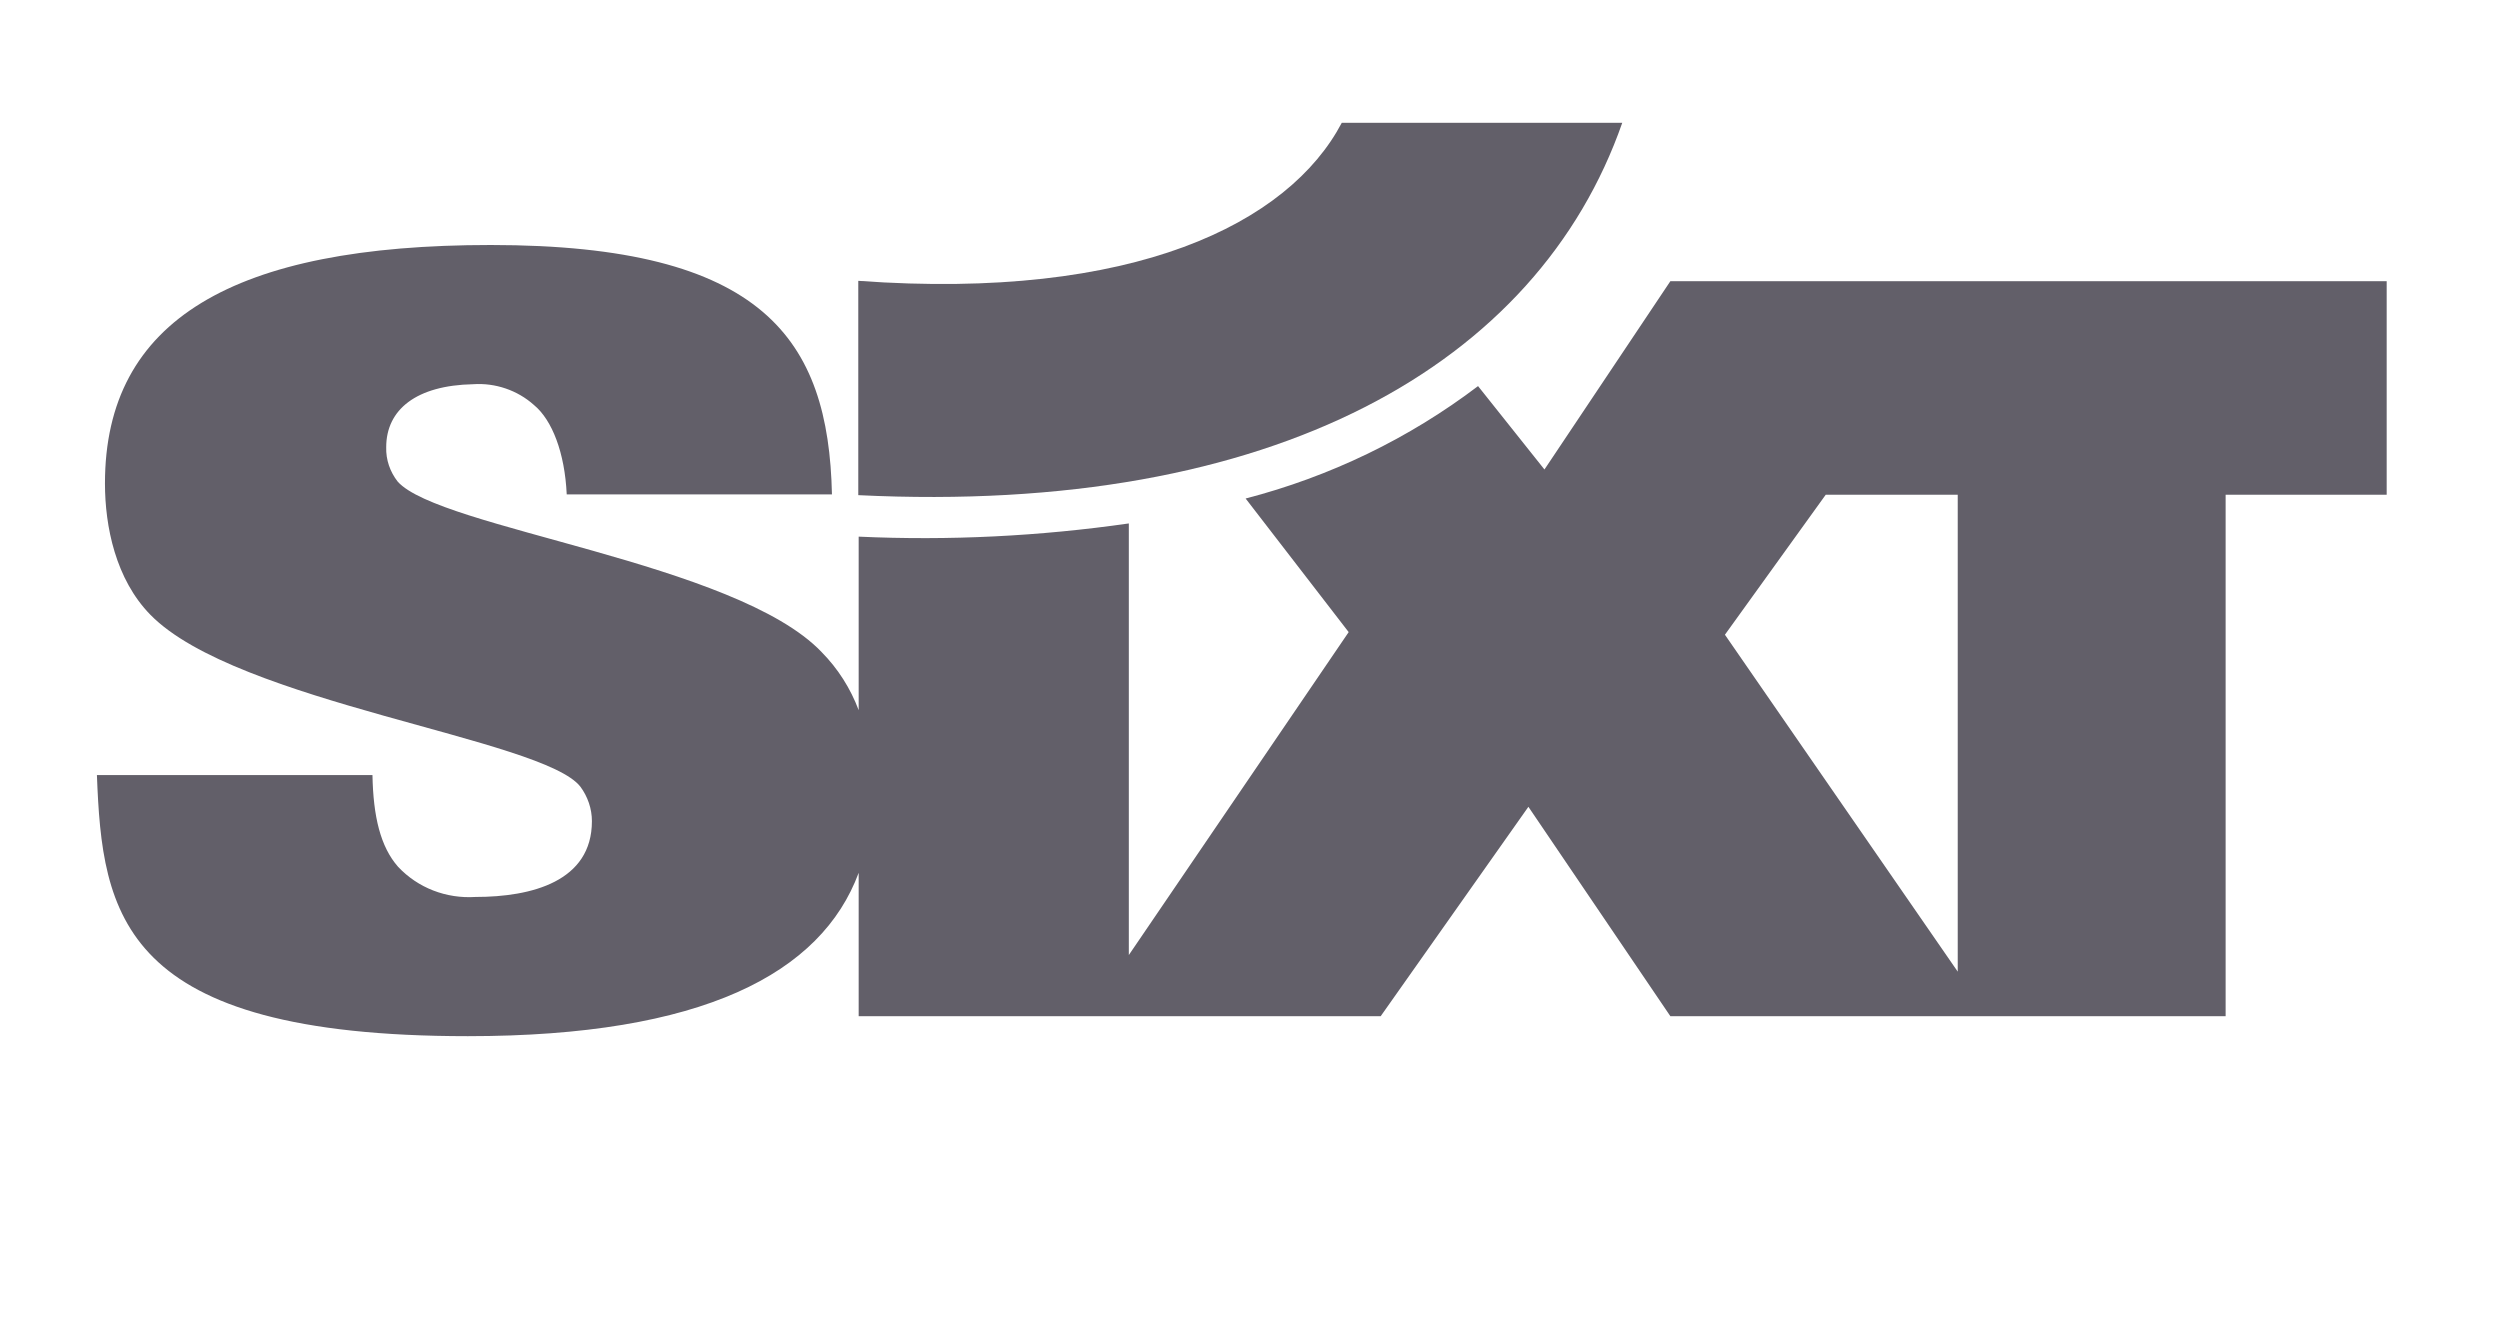 <svg width="64" height="34" viewBox="0 0 64 34" fill="none" xmlns="http://www.w3.org/2000/svg">
<path d="M46.738 12.666L44.158 16.249L50.118 24.874V12.666H46.738ZM28.898 13.4V24.449L34.526 16.182L31.888 12.762C34.047 12.202 36.069 11.227 37.838 9.884L39.538 12.019L42.761 7.199H61.099V12.666H56.976V26.014H42.761L39.127 20.654L35.346 26.014H21.982V22.344C21.024 24.923 17.986 26.526 11.977 26.526C3.058 26.526 2.618 23.406 2.481 19.842H9.535C9.555 20.905 9.74 21.677 10.19 22.189C10.698 22.73 11.421 23.01 12.173 22.962C13.609 22.962 15.153 22.566 15.153 21.021C15.153 20.702 15.045 20.393 14.86 20.142C13.912 18.905 6.057 17.997 3.849 15.737C2.96 14.829 2.687 13.477 2.687 12.376C2.687 8.184 5.989 6.272 12.564 6.272C19.549 6.272 21.21 8.687 21.298 12.656H14.508C14.459 11.594 14.137 10.754 13.668 10.367C13.248 9.991 12.681 9.797 12.114 9.836C10.659 9.865 9.887 10.483 9.887 11.449C9.877 11.768 9.984 12.077 10.18 12.328C11.245 13.535 18.846 14.395 21.034 16.694C21.454 17.119 21.776 17.63 21.982 18.181V13.738C24.297 13.844 26.612 13.728 28.898 13.4Z" fill="#625F69"/>
<path d="M21.981 7.19C29.025 7.701 32.992 5.721 34.35 3.143H41.53C39.371 9.324 32.63 13.197 21.972 12.676V7.19H21.981Z" fill="#625F69"/>
</svg>
